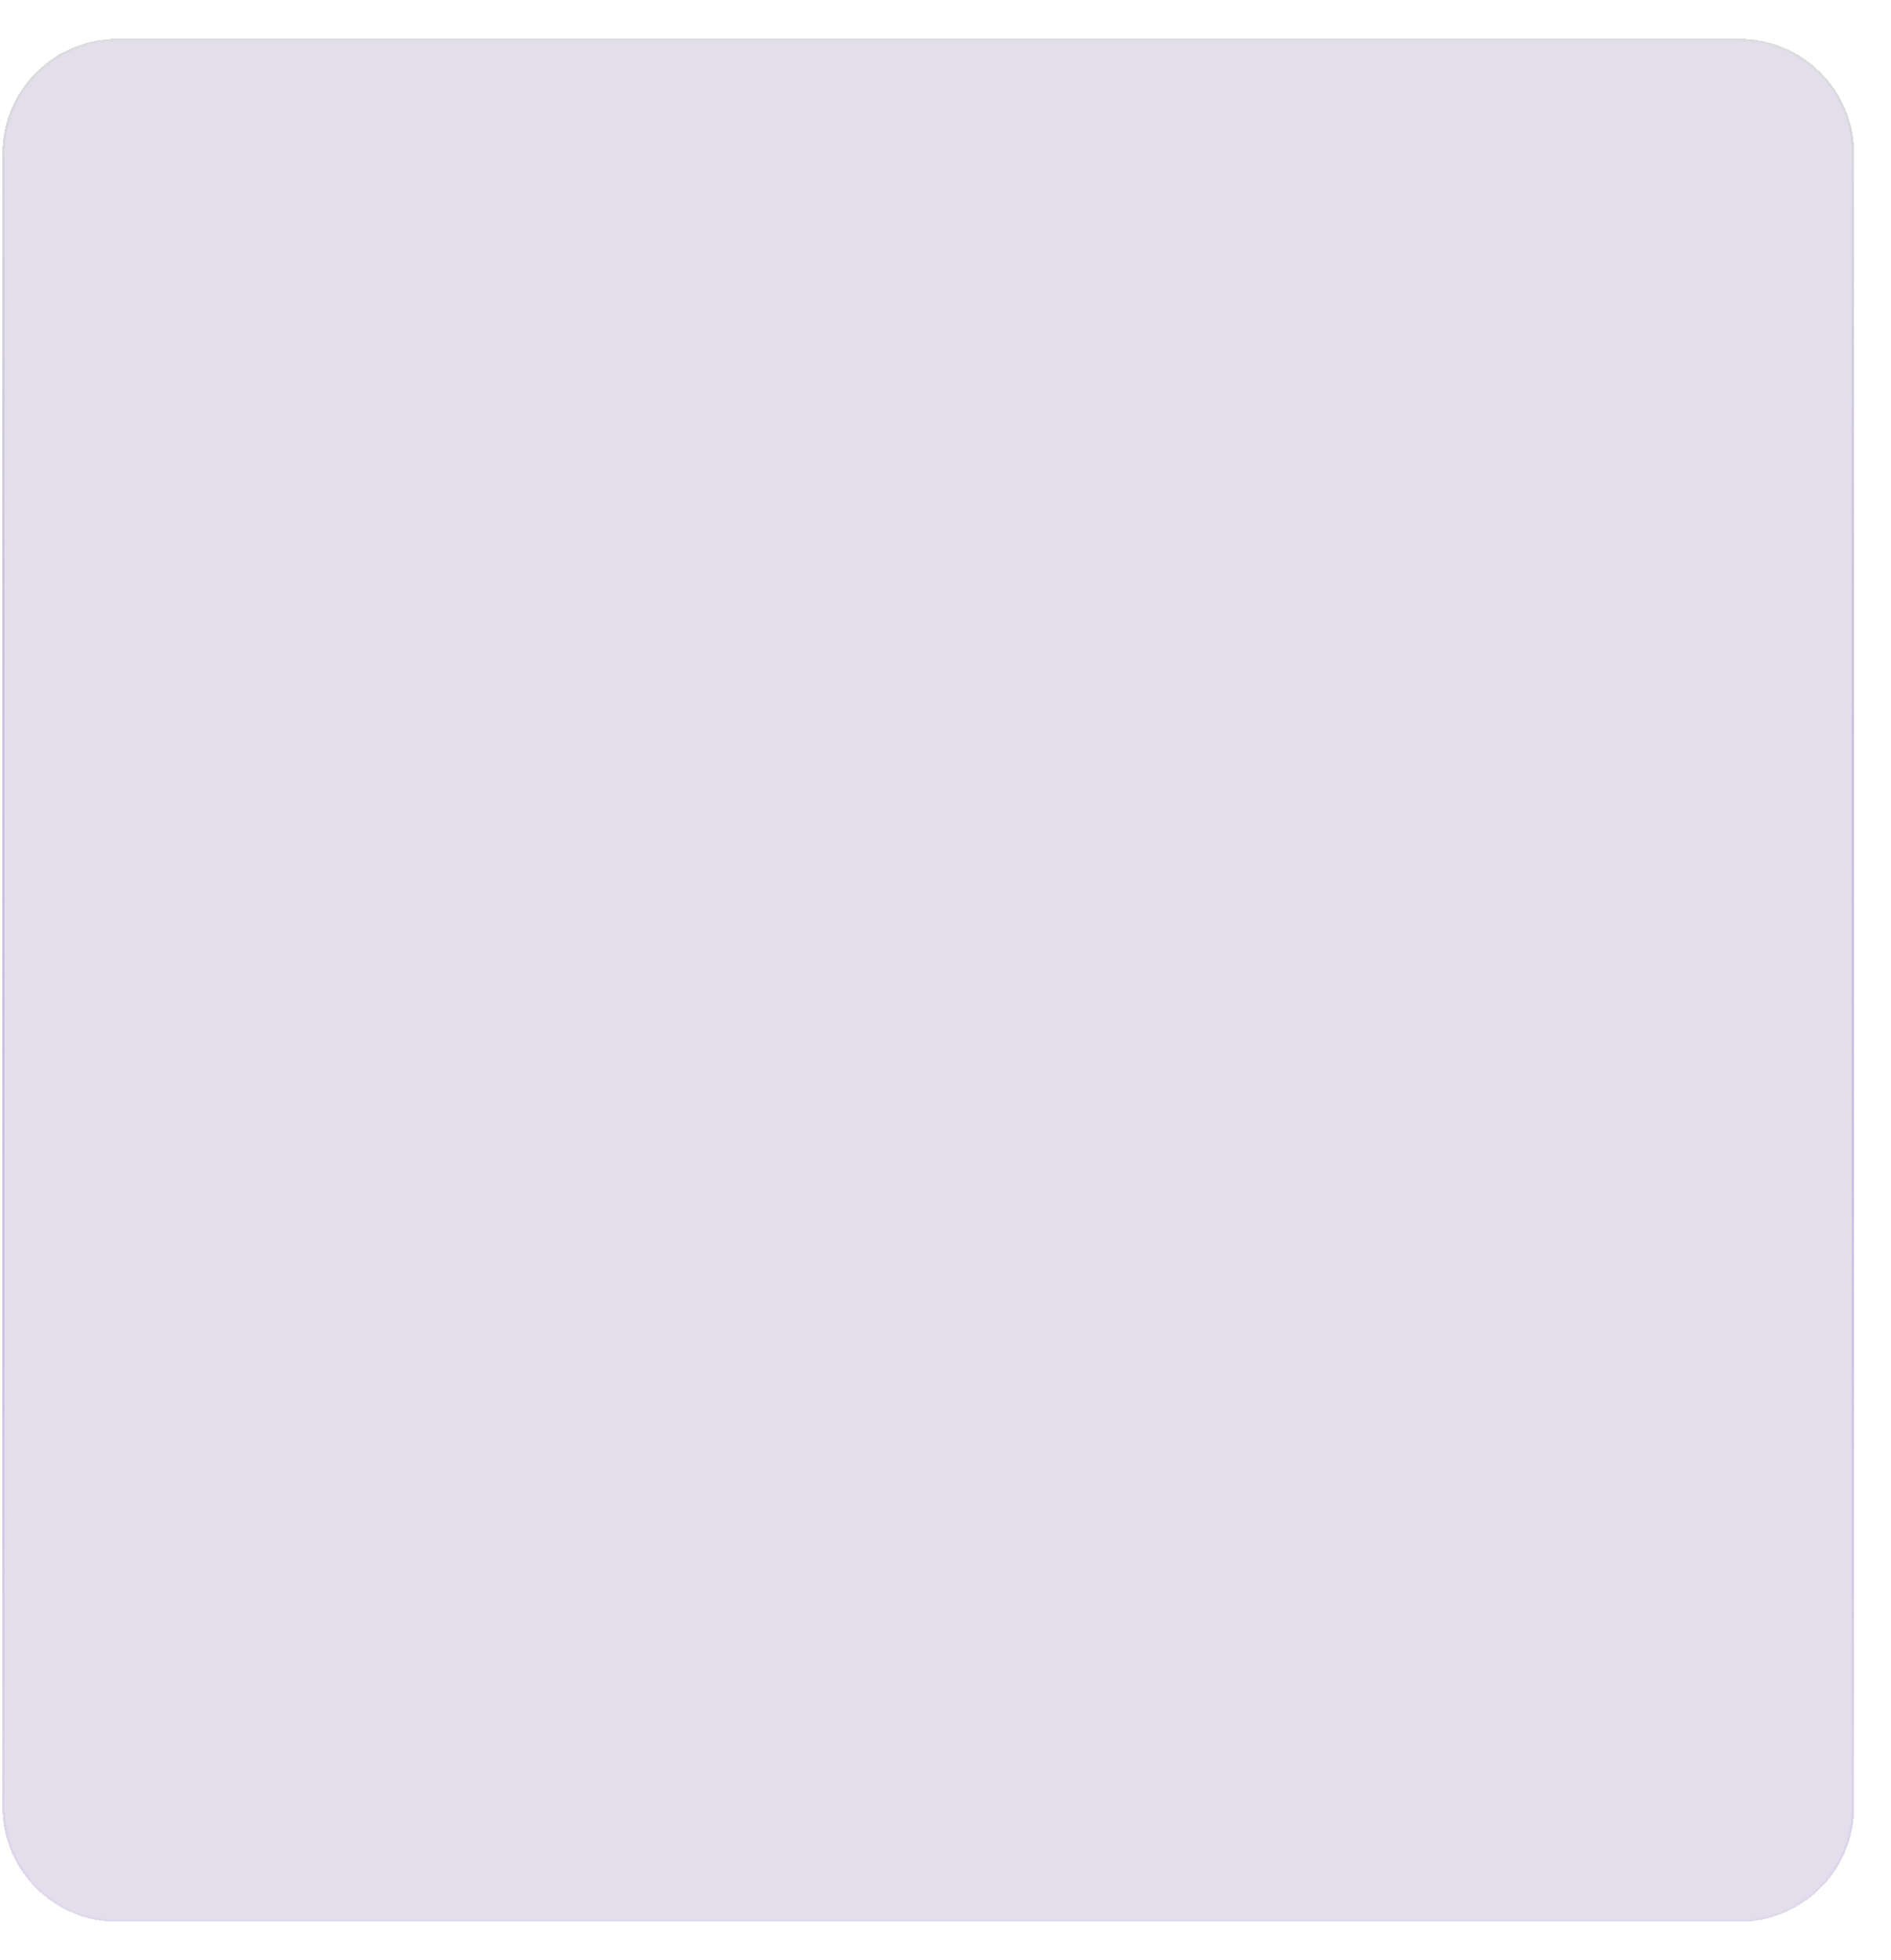 <?xml version="1.0" encoding="UTF-8"?> <svg xmlns="http://www.w3.org/2000/svg" width="494" height="512" viewBox="0 0 494 512" fill="none"><g filter="url(#filter0_d_138_2617)" data-figma-bg-blur-radius="20.625"><path d="M-0.625 38.875C-0.625 22.306 12.806 8.875 29.375 8.875H453.125C469.694 8.875 483.125 22.306 483.125 38.875V470.75C483.125 487.319 469.694 500.75 453.125 500.75H29.375C12.806 500.75 -0.625 487.319 -0.625 470.75V38.875Z" fill="#A192C0" fill-opacity="0.3" shape-rendering="crispEdges"></path><path d="M29.375 9.188H453.125C469.521 9.188 482.812 22.479 482.812 38.875V470.75C482.812 487.146 469.521 500.438 453.125 500.438H29.375C12.979 500.438 -0.312 487.146 -0.312 470.75V38.875C-0.312 22.479 12.979 9.188 29.375 9.188Z" stroke="url(#paint0_linear_138_2617)" stroke-width="0.625" shape-rendering="crispEdges"></path></g><defs><filter id="filter0_d_138_2617" x="-21.25" y="-11.75" width="525" height="533.125" filterUnits="userSpaceOnUse" color-interpolation-filters="sRGB"><feFlood flood-opacity="0" result="BackgroundImageFix"></feFlood><feColorMatrix in="SourceAlpha" type="matrix" values="0 0 0 0 0 0 0 0 0 0 0 0 0 0 0 0 0 0 127 0" result="hardAlpha"></feColorMatrix><feOffset dx="1.25" dy="1.25"></feOffset><feGaussianBlur stdDeviation="4.688"></feGaussianBlur><feComposite in2="hardAlpha" operator="out"></feComposite><feColorMatrix type="matrix" values="0 0 0 0 0.003 0 0 0 0 0.238 0 0 0 0 0.37 0 0 0 0.1 0"></feColorMatrix><feBlend mode="normal" in2="BackgroundImageFix" result="effect1_dropShadow_138_2617"></feBlend><feBlend mode="normal" in="SourceGraphic" in2="effect1_dropShadow_138_2617" result="shape"></feBlend></filter><clipPath id="bgblur_0_138_2617_clip_path" transform="translate(21.25 11.75)"><path d="M-0.625 38.875C-0.625 22.306 12.806 8.875 29.375 8.875H453.125C469.694 8.875 483.125 22.306 483.125 38.875V470.75C483.125 487.319 469.694 500.75 453.125 500.75H29.375C12.806 500.75 -0.625 487.319 -0.625 470.75V38.875Z"></path></clipPath><linearGradient id="paint0_linear_138_2617" x1="241.25" y1="8.875" x2="241.25" y2="515.632" gradientUnits="userSpaceOnUse"><stop stop-color="#DDDDDD"></stop><stop offset="1" stop-color="#8866D0" stop-opacity="0"></stop></linearGradient></defs></svg> 